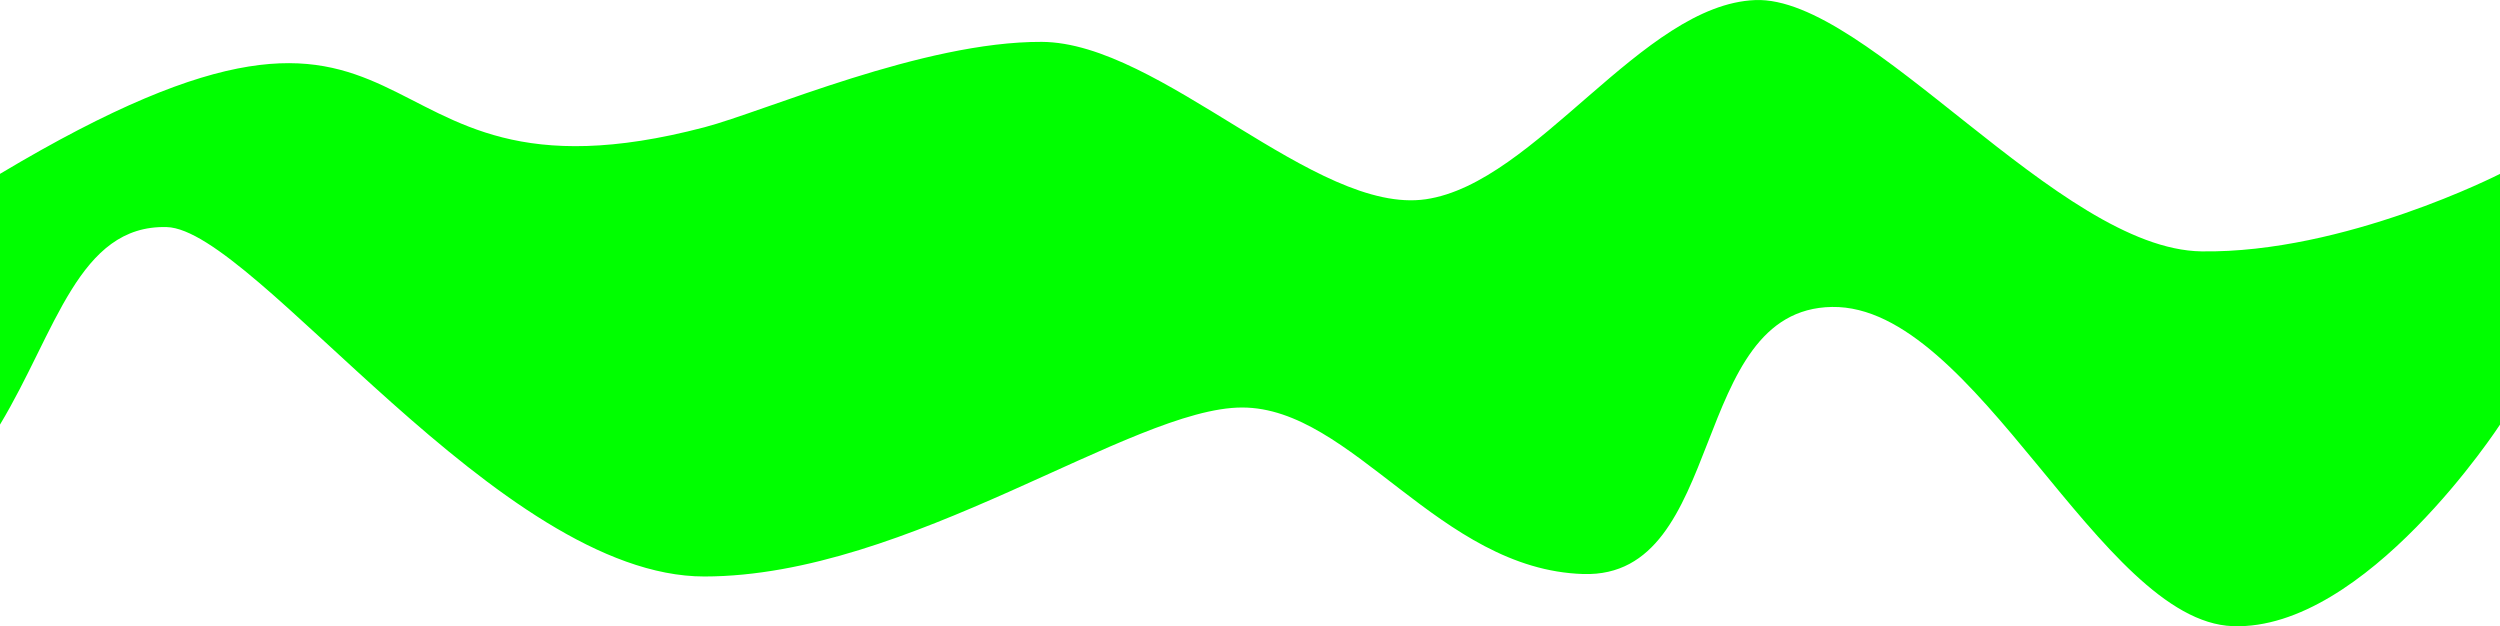 <?xml version="1.0" encoding="UTF-8"?>
<!DOCTYPE svg PUBLIC "-//W3C//DTD SVG 1.1//EN" "http://www.w3.org/Graphics/SVG/1.1/DTD/svg11.dtd">
<!-- Creator: CorelDRAW 2020 (64-Bit) -->
<svg xmlns="http://www.w3.org/2000/svg" xml:space="preserve" width="2000px" height="501px" version="1.1" style="shape-rendering:geometricPrecision; text-rendering:geometricPrecision; image-rendering:optimizeQuality; fill-rule:evenodd; clip-rule:evenodd"
viewBox="0 0 2000.001 500.98"
 xmlns:xlink="http://www.w3.org/1999/xlink"
 xmlns:xodm="http://www.corel.com/coreldraw/odm/2003">
 <defs>
  <style type="text/css">
   <![CDATA[
    .fil0 {fill:lime}
   ]]>
  </style>
 </defs>
 <g id="welle-gruen">
  <path id="welle1" class="fil0" d="M563.541 101.808c48.482,-12.745 174.845,-68.72 269.792,-68.32 94.947,0.401 219.24,138.712 307.294,125.903 88.06,-12.814 173.22,-155.727 263.54,-159.343 90.313,-3.616 242.513,199.382 357.04,201.044 114.507,1.661 238.794,-62.004 238.794,-62.004l0 200.579c0,0 -107.327,165.096 -213.794,161.246 -106.473,-3.851 -205.146,-257.154 -320.58,-255.365 -115.44,1.79 -83.66,217.135 -198.96,213.664 -115.313,-3.473 -184.667,-133.163 -272.92,-133.215 -88.247,-0.046 -266.494,135.049 -430.206,135.182 -163.712,0.137 -359.824,-277.67 -430.207,-279.524 -70.384,-1.849 -88.49,83.472 -133.334,158.012l0 -200.579c360.741,-215.515 269.241,40.085 563.541,-37.28z"/>
 </g>
</svg>
